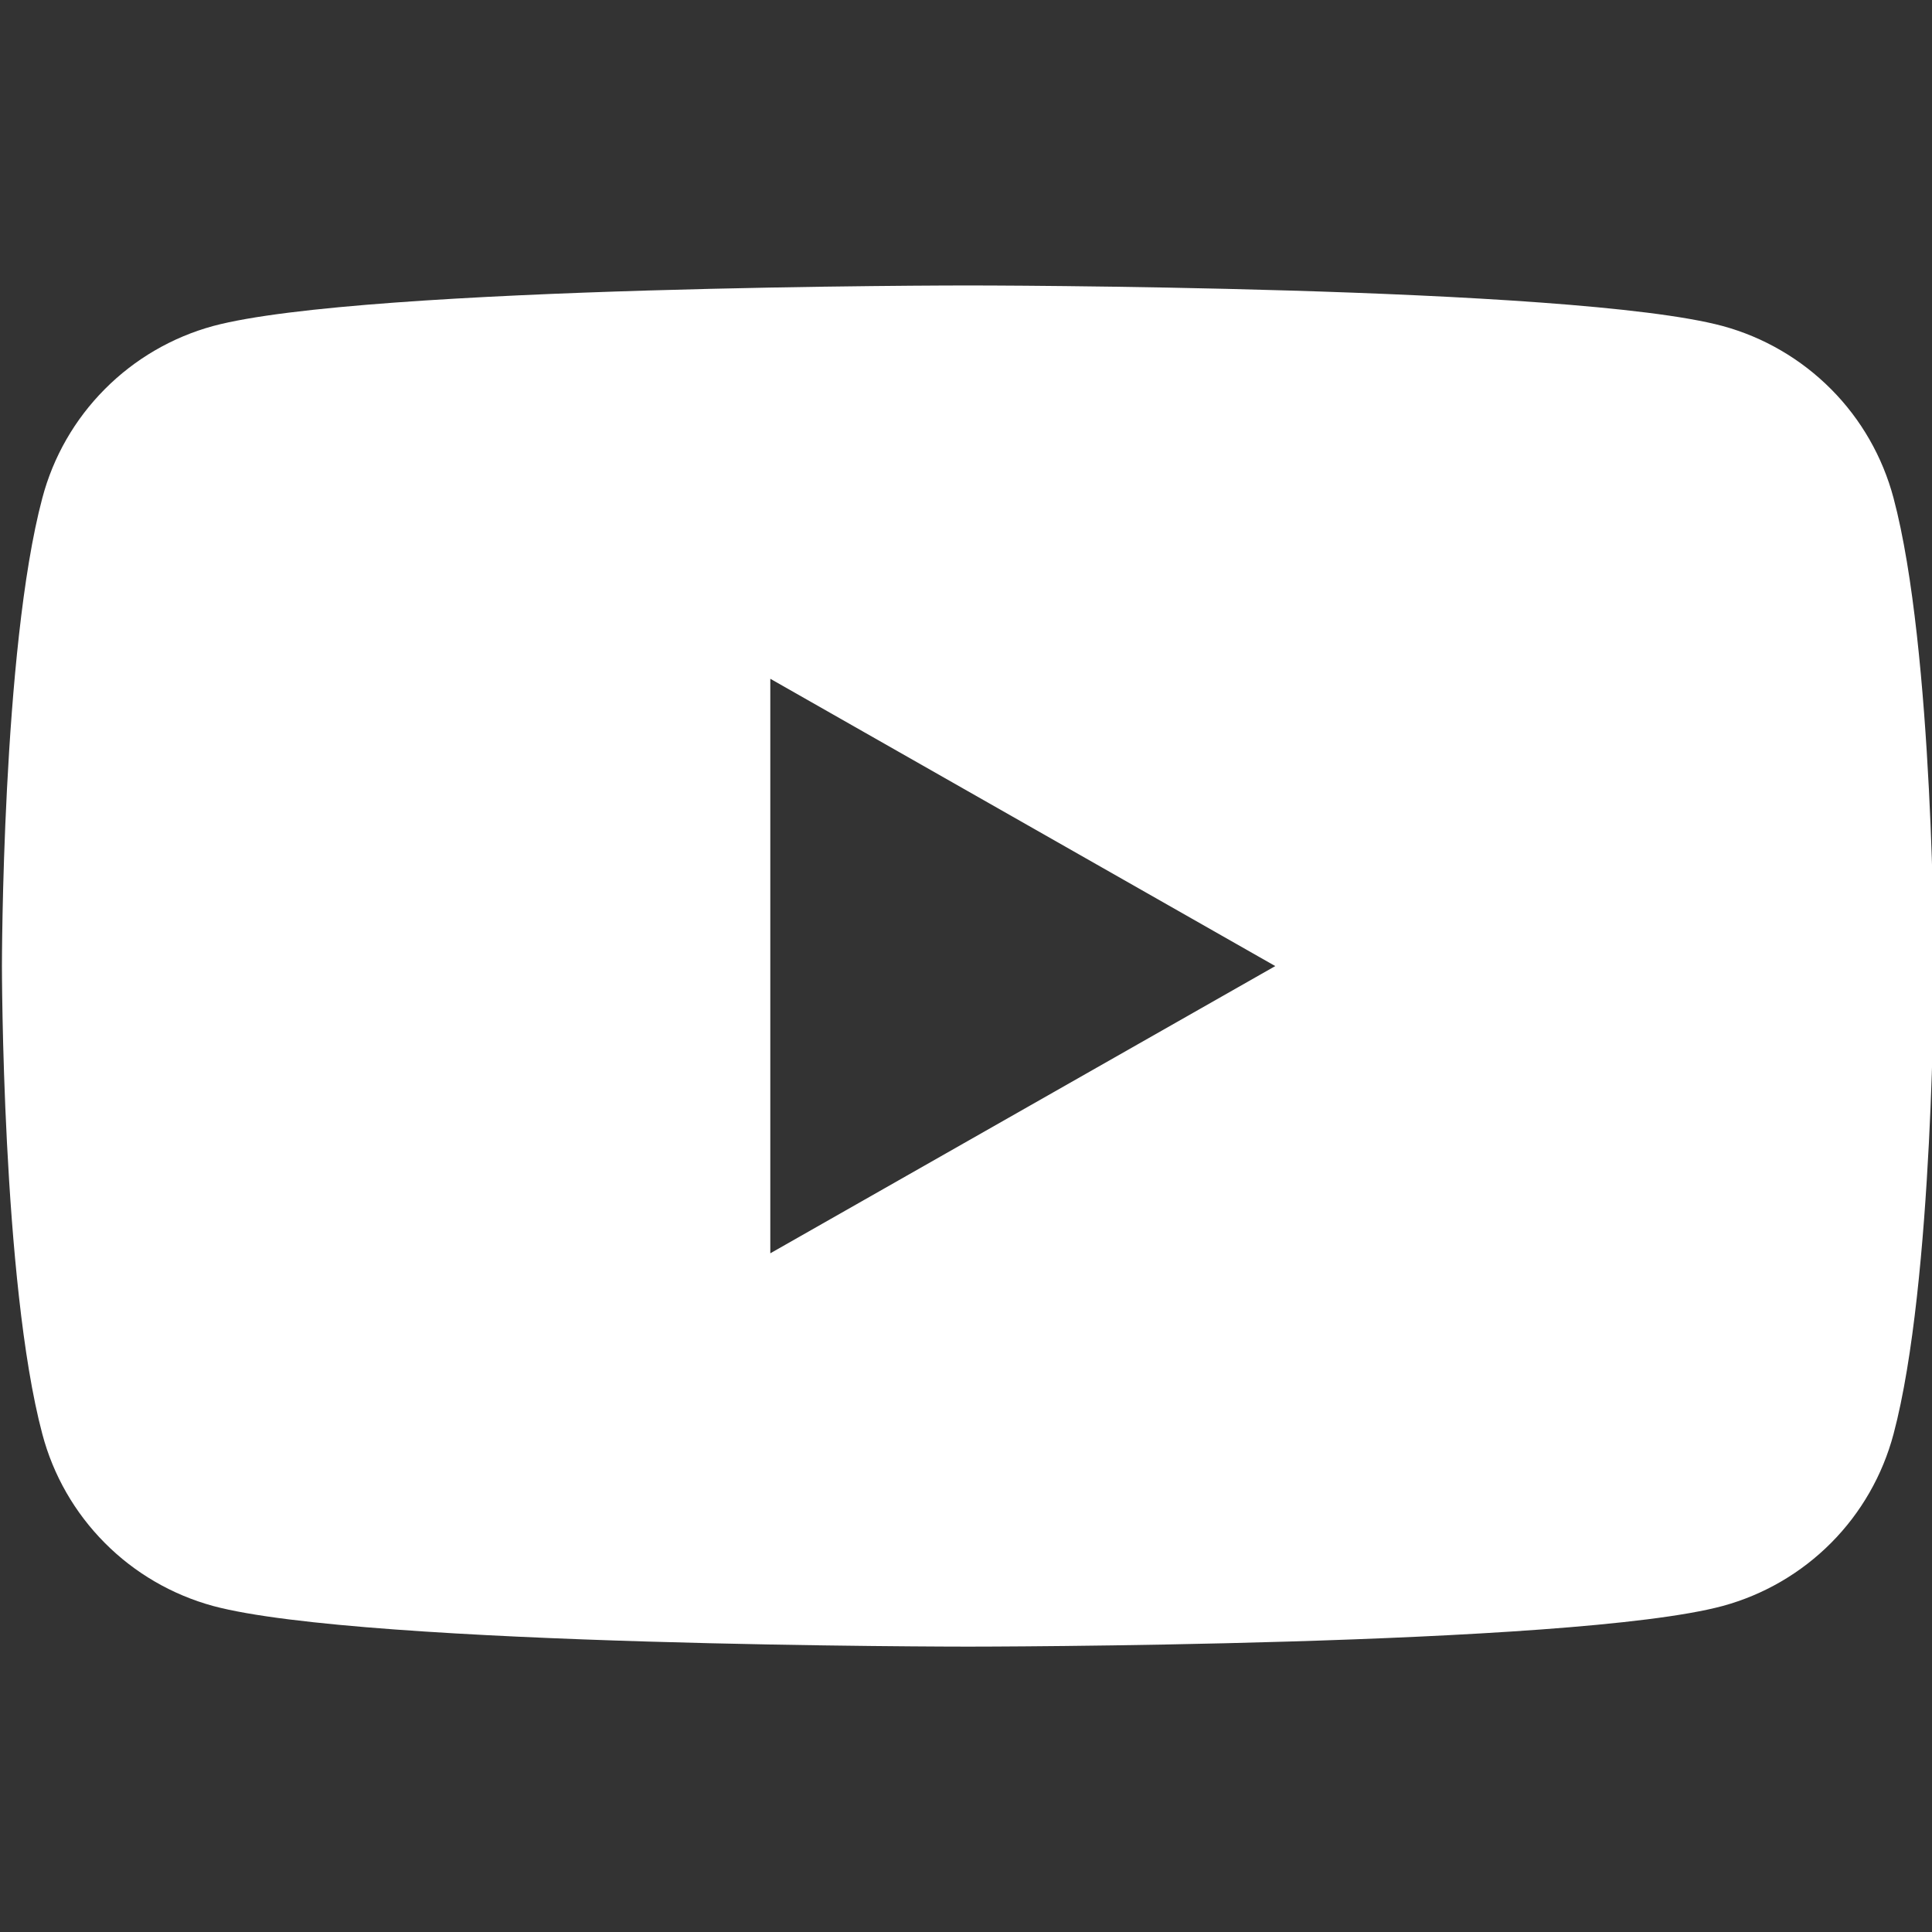 <?xml version="1.0" encoding="UTF-8"?> <svg xmlns="http://www.w3.org/2000/svg" width="24" height="24" viewBox="0 0 24 24" fill="none"><rect x="0" y="0" width="24" height="24" fill="#333333" stroke="none"/><g clip-path="url(#clip0_415_11)"><path fill-rule="evenodd" clip-rule="evenodd" d="M22.747 4.835C23.119 5.209 23.386 5.675 23.522 6.186C24.024 8.07 24.024 12 24.024 12C24.024 12 24.024 15.93 23.522 17.815C23.386 18.326 23.119 18.792 22.747 19.166C22.374 19.541 21.91 19.811 21.4 19.95C19.524 20.455 12.024 20.455 12.024 20.455C12.024 20.455 4.524 20.455 2.647 19.95C2.138 19.811 1.673 19.541 1.301 19.166C0.929 18.792 0.661 18.326 0.526 17.815C0.024 15.93 0.024 12 0.024 12C0.024 12 0.024 8.07 0.526 6.186C0.661 5.675 0.929 5.209 1.301 4.835C1.673 4.46 2.138 4.189 2.647 4.05C4.524 3.546 12.024 3.546 12.024 3.546C12.024 3.546 19.524 3.546 21.4 4.05C21.91 4.189 22.374 4.46 22.747 4.835ZM15.842 12.001L9.569 8.432V15.569L15.842 12.001Z" fill="white"></path></g><defs><clipPath id="clip0_415_11"><rect width="24" height="24" fill="white"></rect></clipPath></defs></svg> 